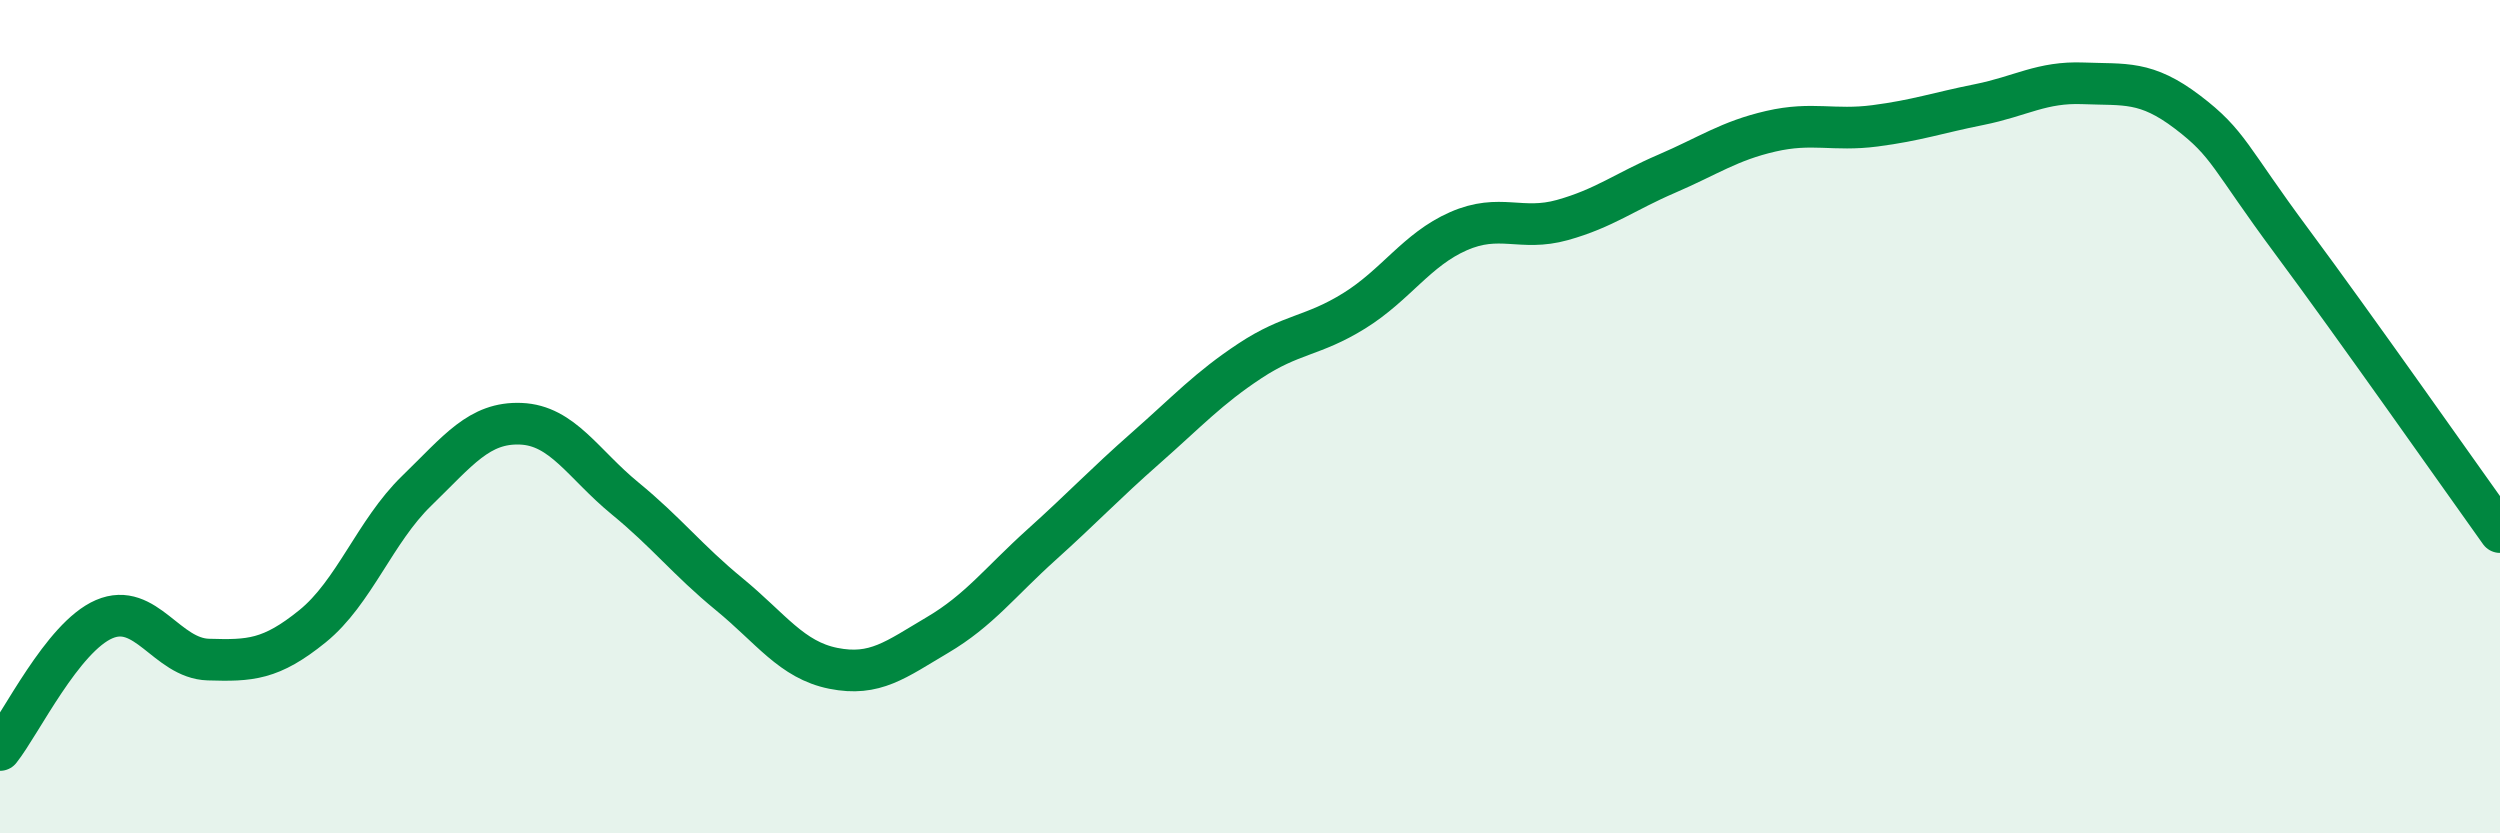 
    <svg width="60" height="20" viewBox="0 0 60 20" xmlns="http://www.w3.org/2000/svg">
      <path
        d="M 0,18 C 0.5,17.37 1.5,15.29 2.5,14.86 C 3.5,14.43 4,15.8 5,15.83 C 6,15.86 6.5,15.84 7.5,15.03 C 8.5,14.22 9,12.75 10,11.78 C 11,10.81 11.5,10.13 12.5,10.17 C 13.5,10.21 14,11.14 15,11.96 C 16,12.78 16.5,13.44 17.5,14.26 C 18.5,15.08 19,15.84 20,16.04 C 21,16.24 21.5,15.83 22.5,15.24 C 23.5,14.65 24,13.97 25,13.07 C 26,12.17 26.5,11.63 27.5,10.75 C 28.5,9.87 29,9.32 30,8.66 C 31,8 31.5,8.08 32.5,7.46 C 33.5,6.84 34,5.99 35,5.55 C 36,5.11 36.5,5.56 37.5,5.28 C 38.5,5 39,4.6 40,4.17 C 41,3.74 41.5,3.38 42.5,3.15 C 43.5,2.92 44,3.15 45,3.02 C 46,2.89 46.5,2.71 47.5,2.51 C 48.5,2.31 49,1.96 50,2 C 51,2.04 51.5,1.93 52.5,2.69 C 53.5,3.45 53.5,3.77 55,5.79 C 56.5,7.81 59,11.37 60,12.77L60 20L0 20Z"
        fill="#008740"
        opacity="0.1"
        stroke-linecap="round"
        stroke-linejoin="round"
      />
      <path
        d="M 0,18 C 0.5,17.37 1.5,15.29 2.5,14.86 C 3.5,14.43 4,15.8 5,15.83 C 6,15.86 6.5,15.84 7.5,15.03 C 8.5,14.22 9,12.75 10,11.78 C 11,10.81 11.5,10.13 12.5,10.17 C 13.5,10.21 14,11.14 15,11.96 C 16,12.78 16.5,13.44 17.5,14.26 C 18.5,15.08 19,15.84 20,16.04 C 21,16.24 21.5,15.83 22.5,15.24 C 23.5,14.65 24,13.97 25,13.07 C 26,12.17 26.5,11.63 27.5,10.75 C 28.5,9.87 29,9.32 30,8.66 C 31,8 31.5,8.08 32.5,7.46 C 33.5,6.84 34,5.99 35,5.55 C 36,5.11 36.5,5.56 37.5,5.28 C 38.5,5 39,4.6 40,4.17 C 41,3.74 41.5,3.38 42.5,3.15 C 43.5,2.92 44,3.15 45,3.02 C 46,2.89 46.5,2.71 47.5,2.51 C 48.5,2.31 49,1.96 50,2 C 51,2.04 51.5,1.93 52.5,2.69 C 53.5,3.45 53.5,3.77 55,5.79 C 56.5,7.81 59,11.37 60,12.77"
        stroke="#008740"
        stroke-width="1"
        fill="none"
        stroke-linecap="round"
        stroke-linejoin="round"
      />
    </svg>
  